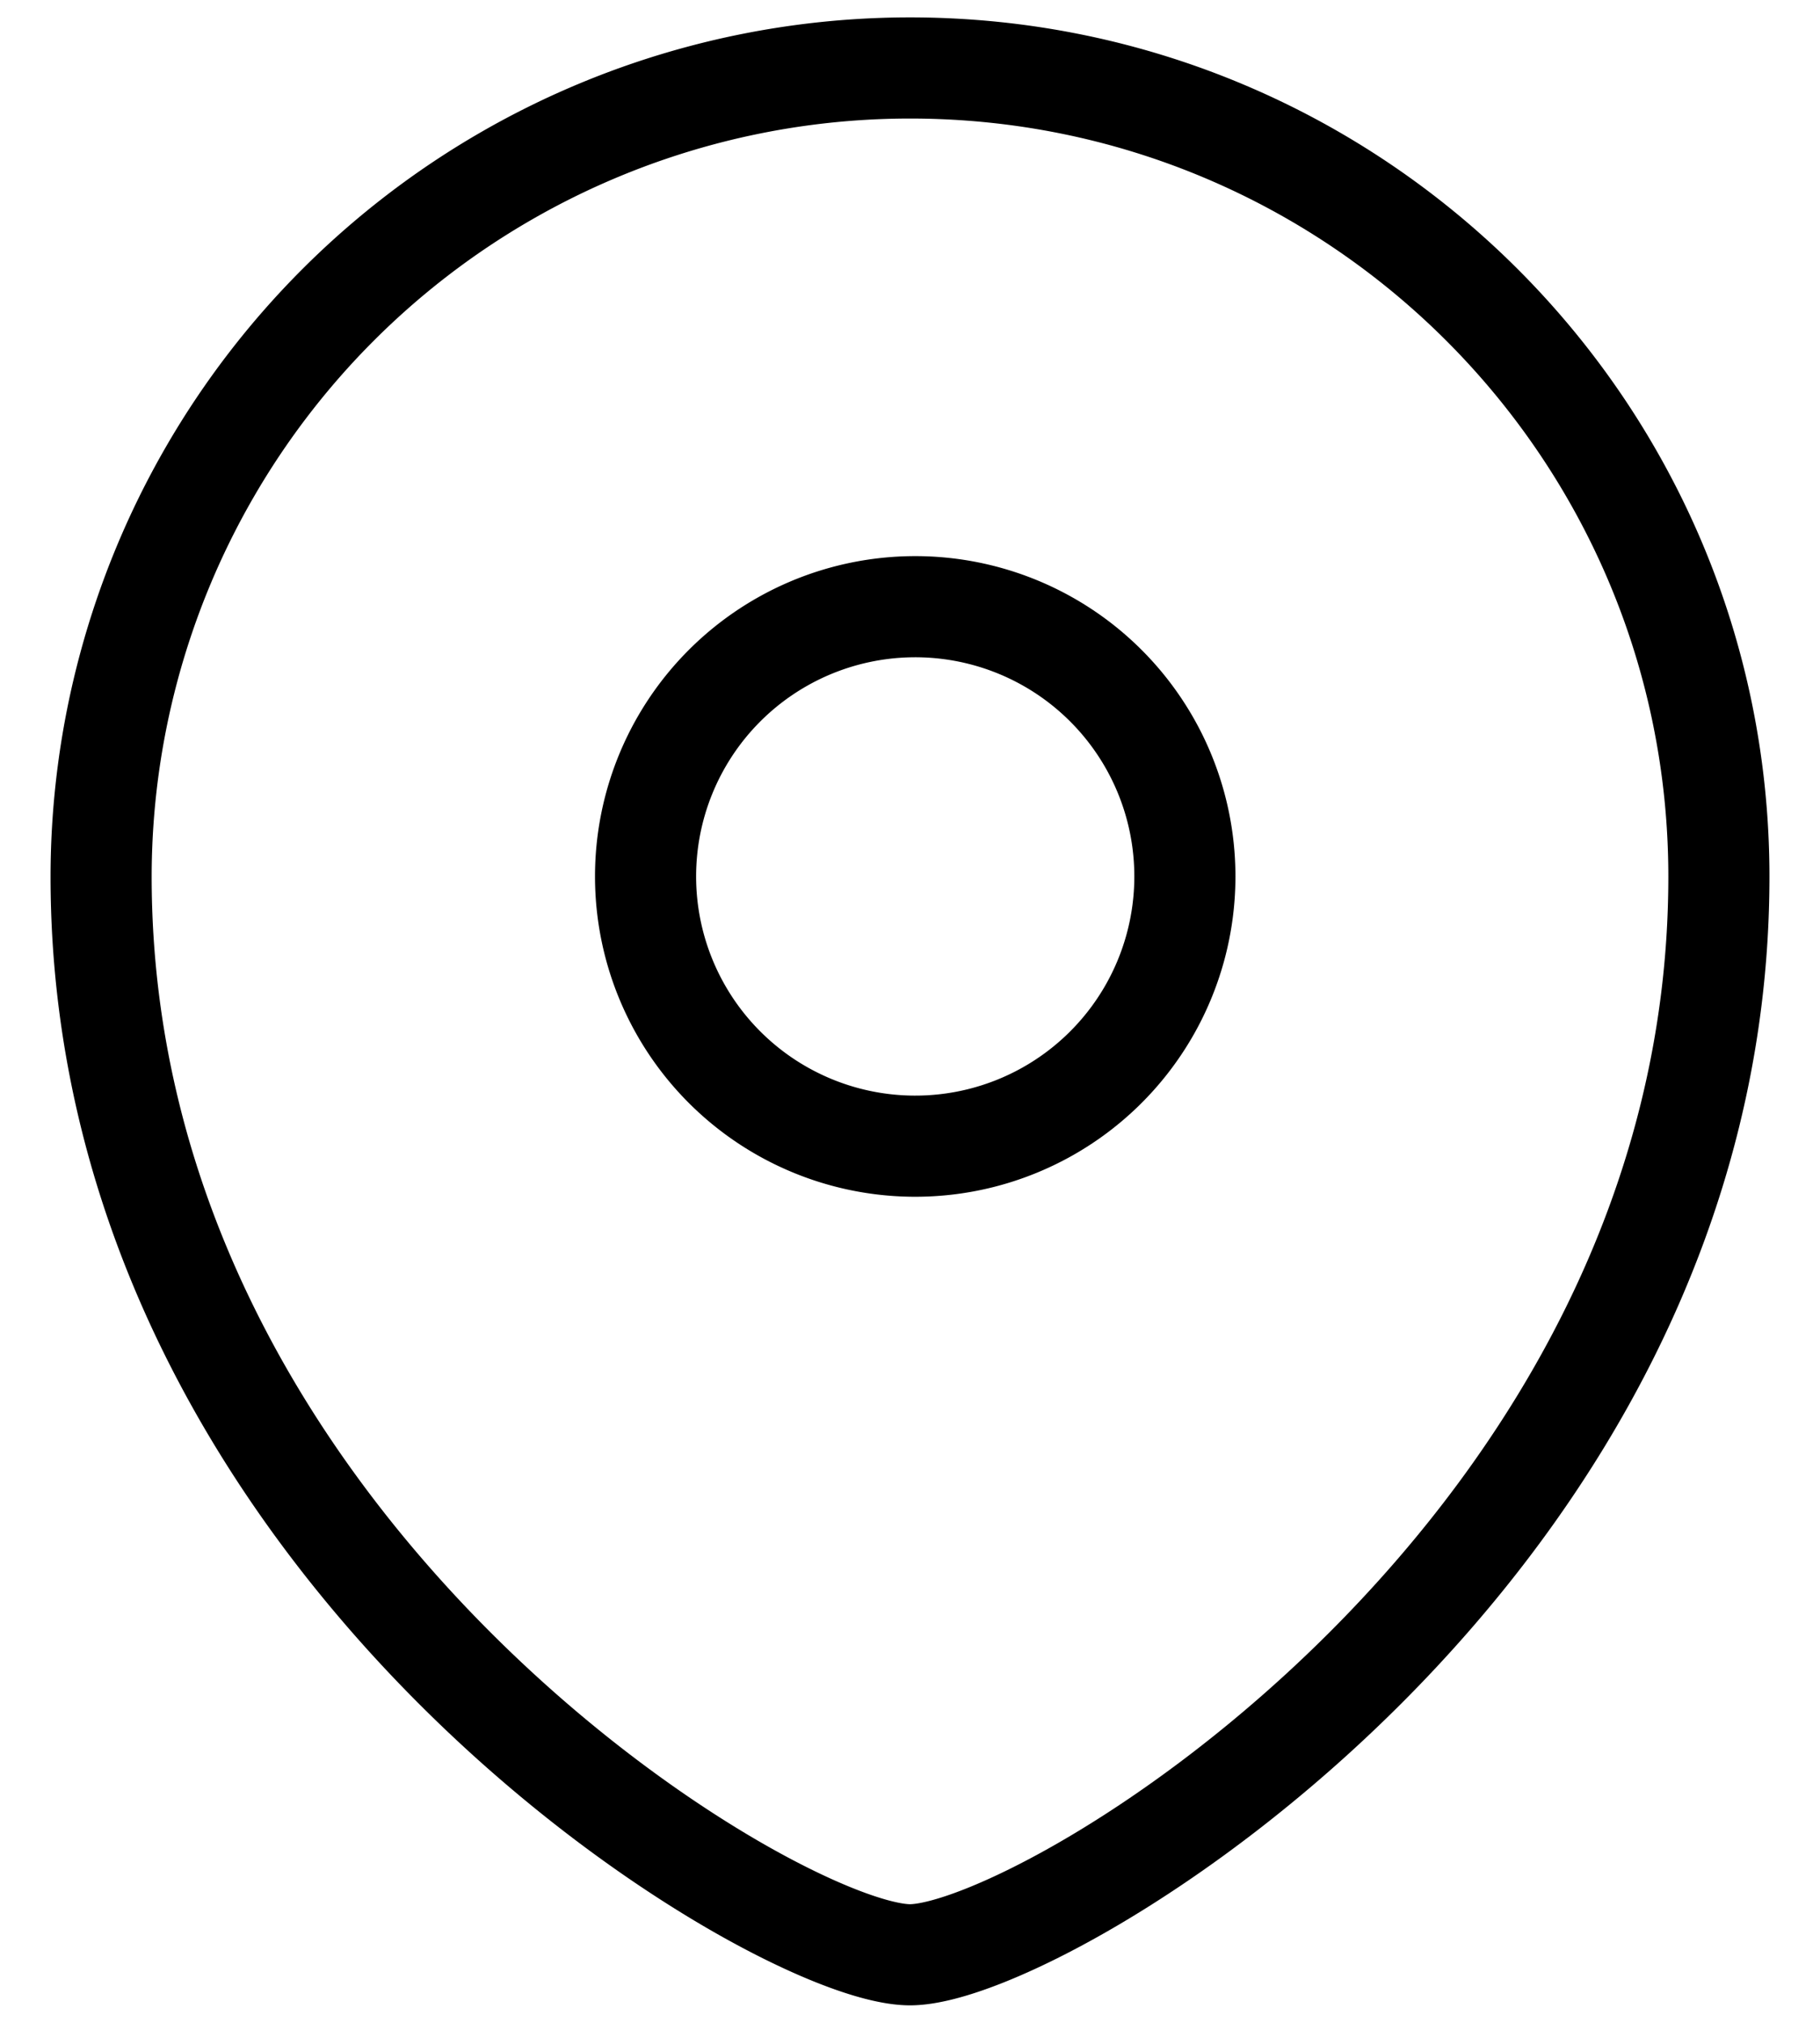<svg xmlns="http://www.w3.org/2000/svg" width="18" height="20" fill="none"><path stroke="#000" stroke-linecap="square" d="M9 11.332a2.667 2.667 0 1 0 0-5.333 2.667 2.667 0 0 0 0 5.333Z" clip-rule="evenodd"/><path stroke="#000" stroke-linecap="square" d="M17 8.667c0 6.662-6.667 10.66-8 10.66-1.333 0-8-3.998-8-10.66A8 8 0 0 1 9 .672c4.417 0 8 3.58 8 7.995Z" clip-rule="evenodd"/></svg>